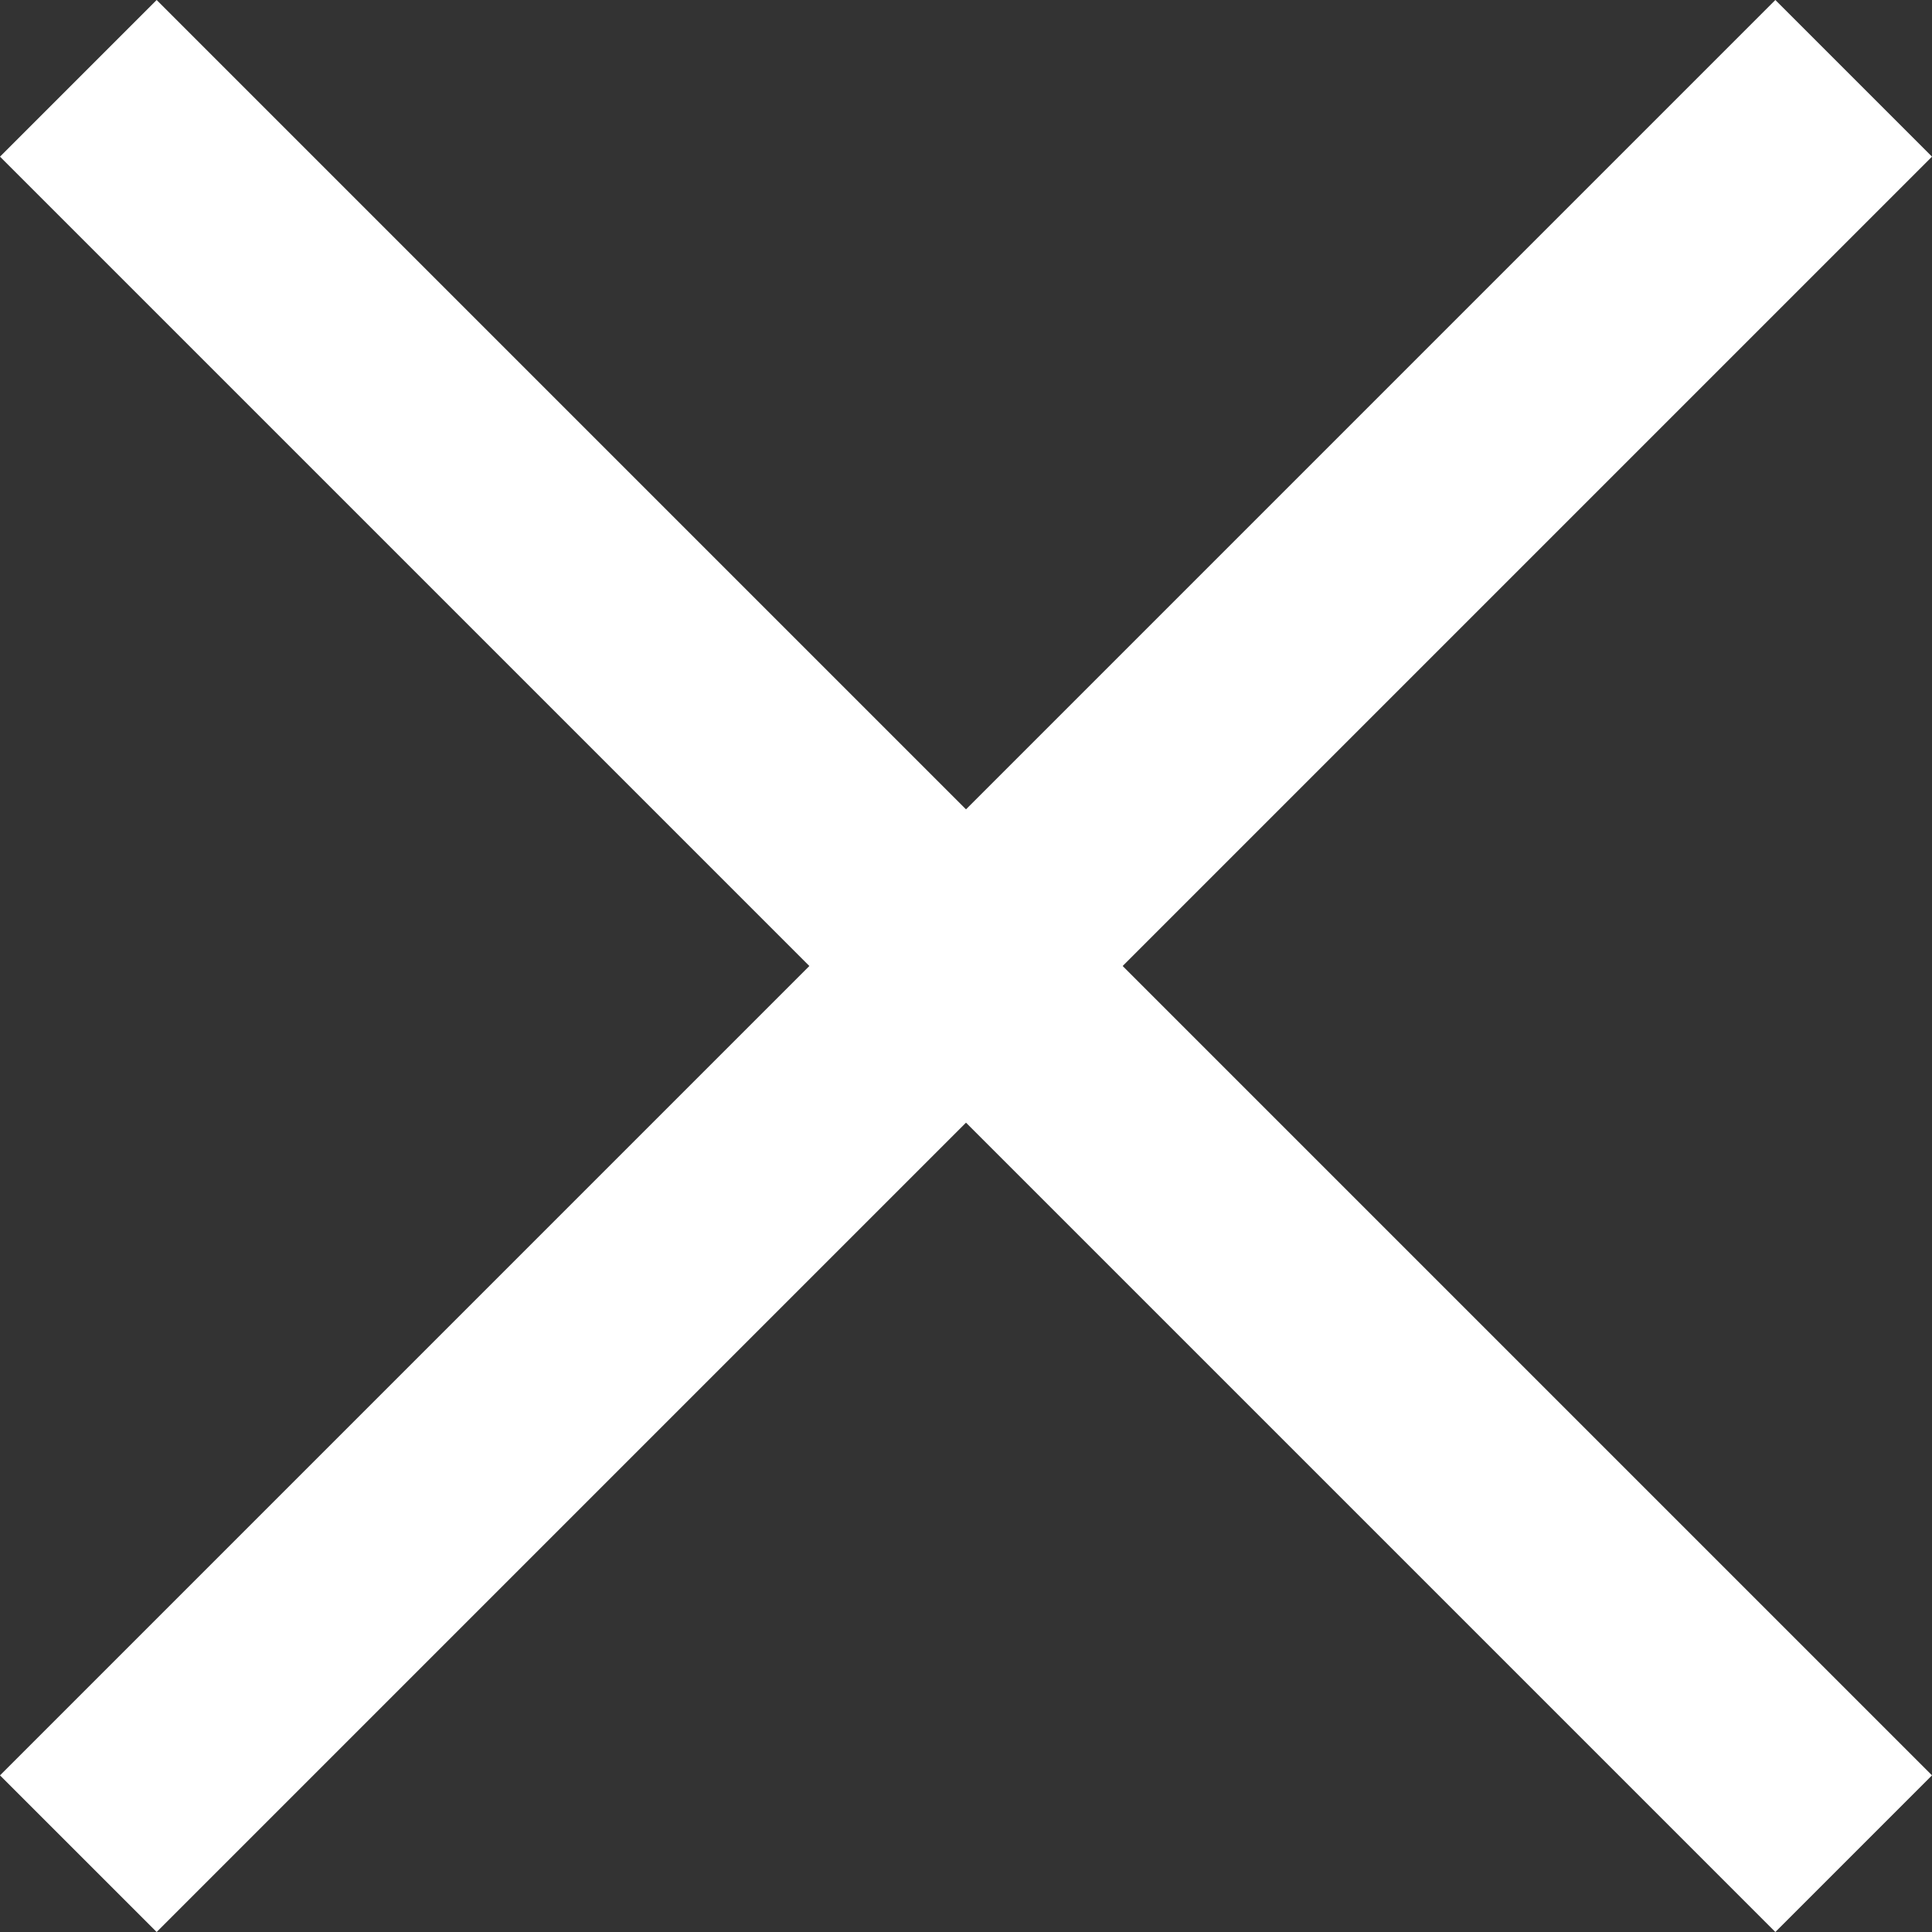 <svg xmlns="http://www.w3.org/2000/svg" viewBox="0 0 52.326 52.326"><rect x="0" y="0" width="52.326" height="52.326" fill="#333333" stroke="none"/><defs><style>.cls-1{fill:#fff;}</style></defs><g id="レイヤー_2" data-name="レイヤー 2"><g id="レイヤー_1-2" data-name="レイヤー 1"><path class="cls-1" d="M4.243,0l48.083,48.083-4.243,4.243L0,4.243Z"/><path class="cls-1" d="M0,48.084,48.083,0l4.243,4.243L4.243,52.326Z"/></g></g></svg>